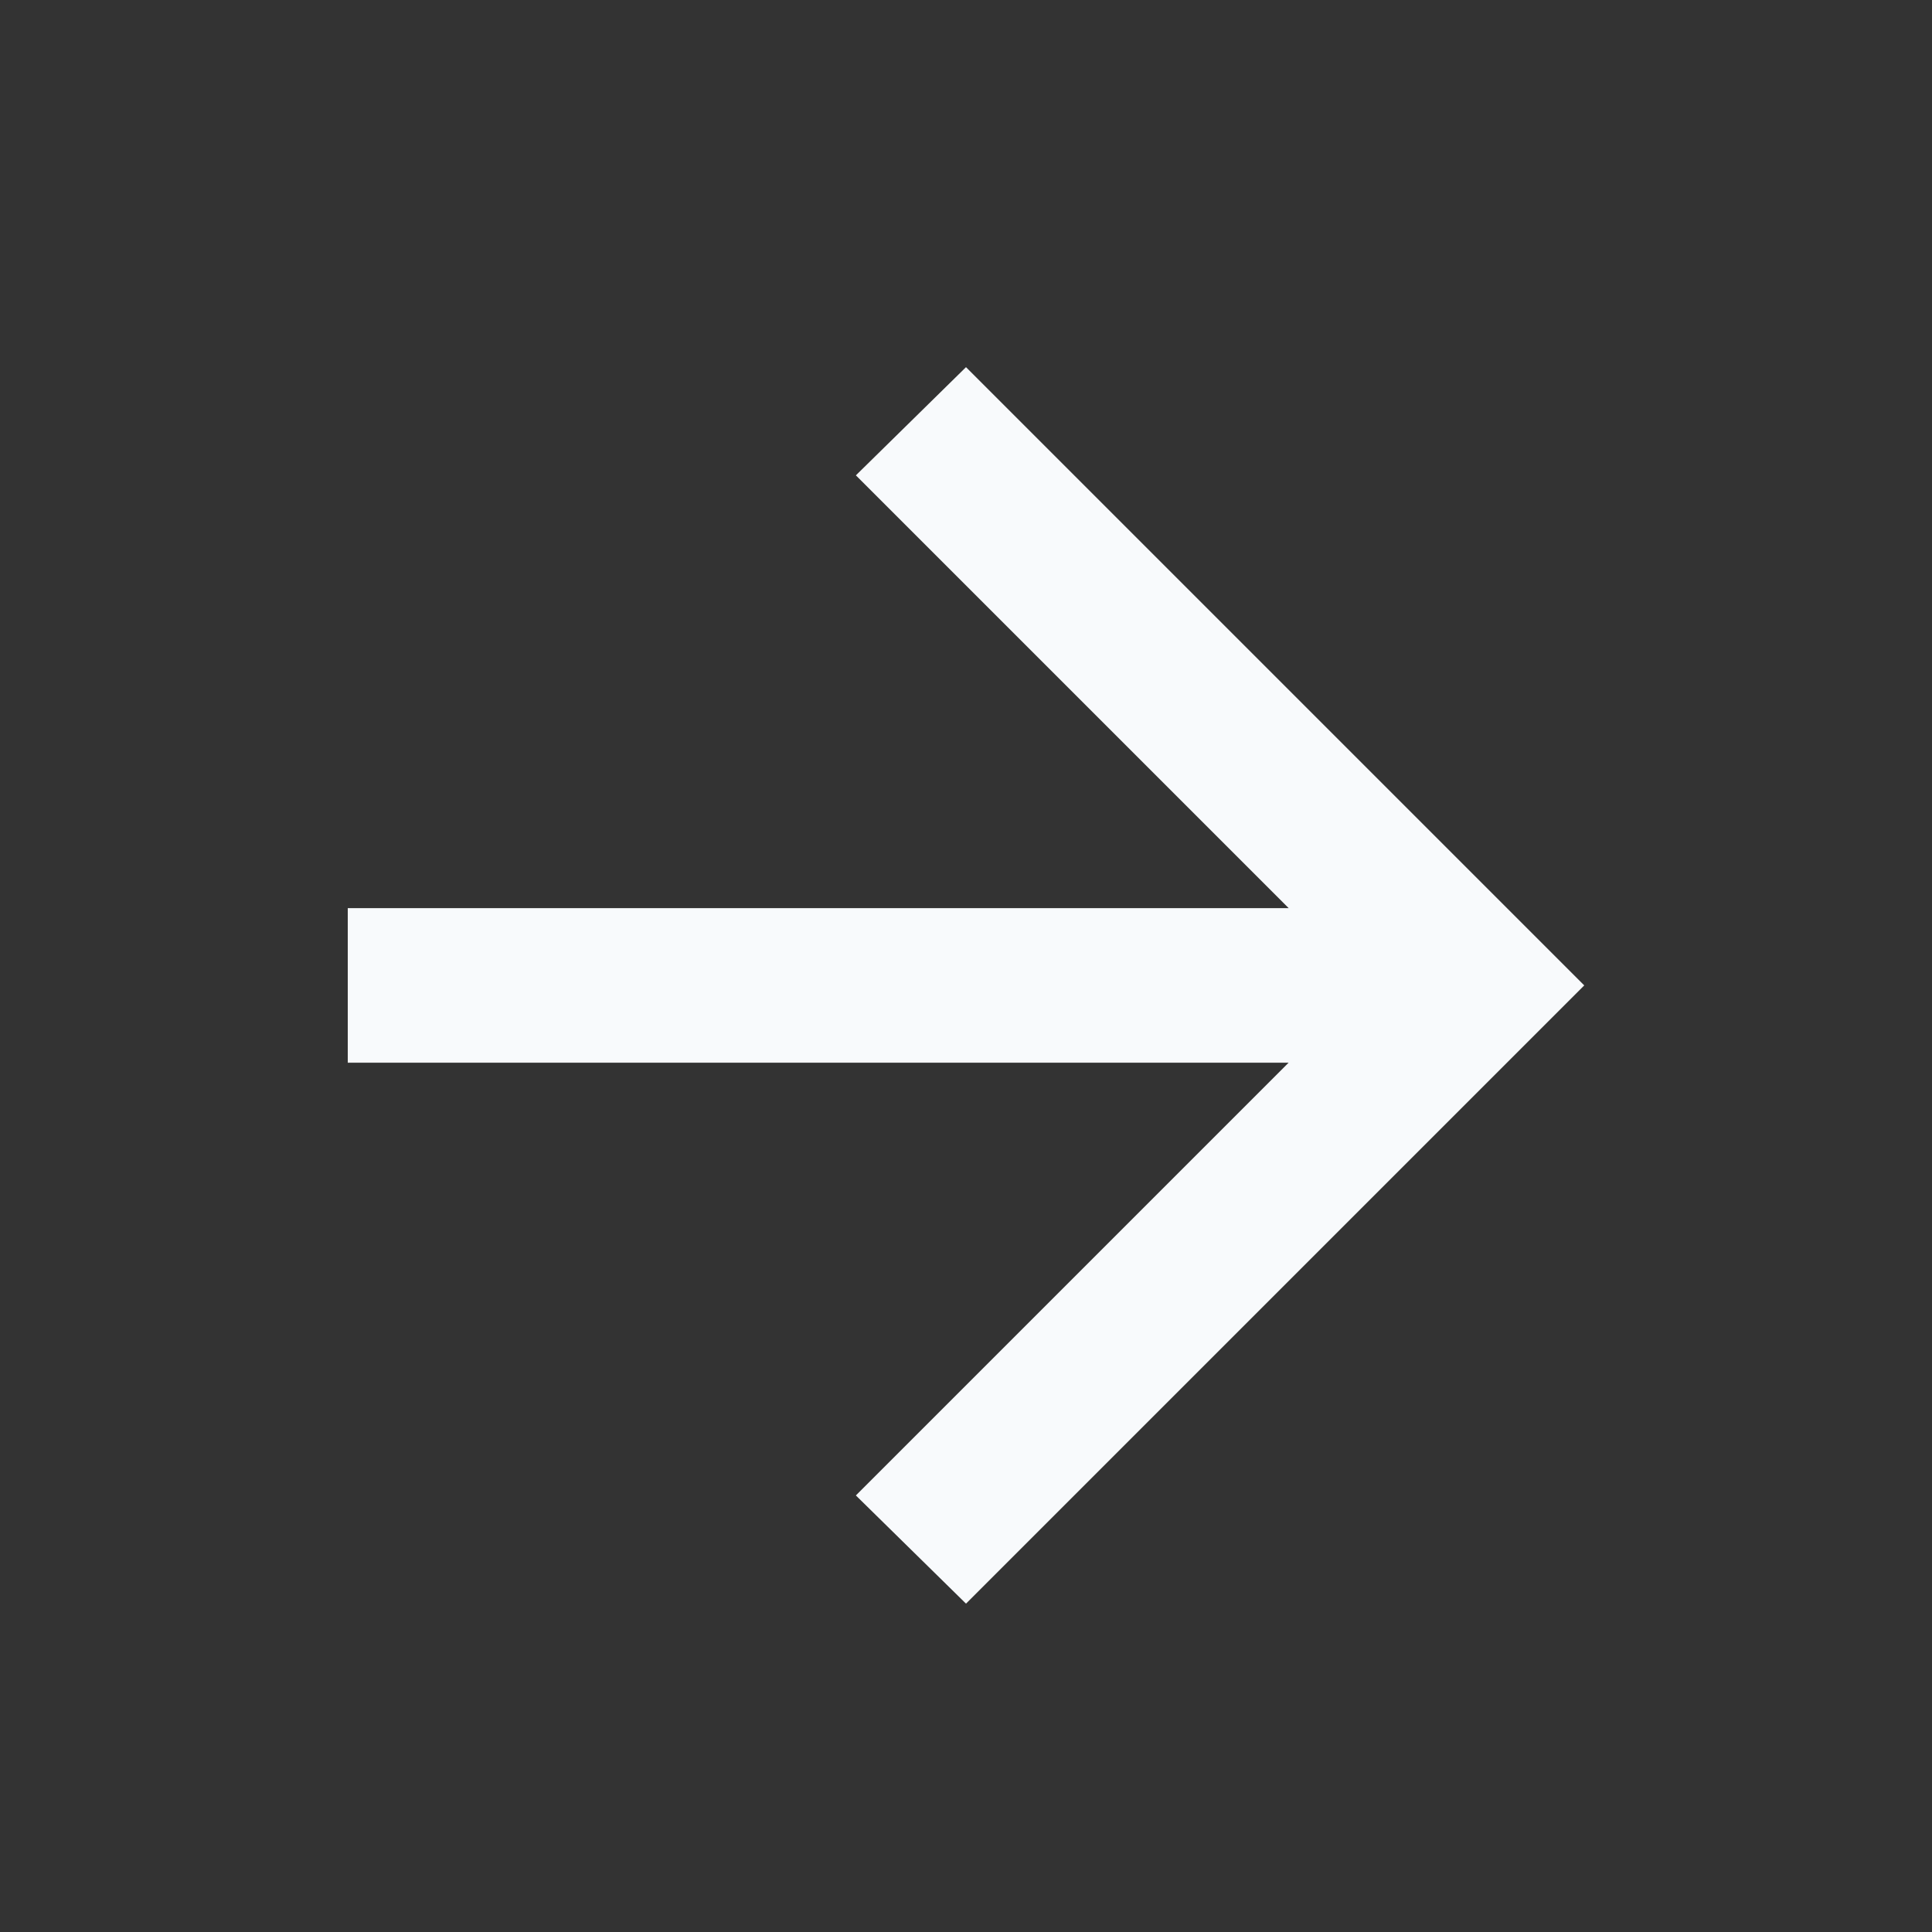 <svg width="25" height="25" viewBox="0 0 25 25" fill="none" xmlns="http://www.w3.org/2000/svg">
<rect x="0" y="0" width="25" height="25" fill="#333333" stroke="none"/>
<mask id="mask0_9306_912" style="mask-type:alpha" maskUnits="userSpaceOnUse" x="0" y="0" width="25" height="25">
<rect x="0.5" y="0.751" width="24" height="24" fill="#D9D9D9"/>
</mask>
<g mask="url(#mask0_9306_912)">
<path d="M16.675 13.751H4.5V11.751H16.675L11.075 6.151L12.5 4.751L20.5 12.751L12.5 20.751L11.075 19.351L16.675 13.751Z" fill="#F8FAFC"/>
</g>
</svg>
